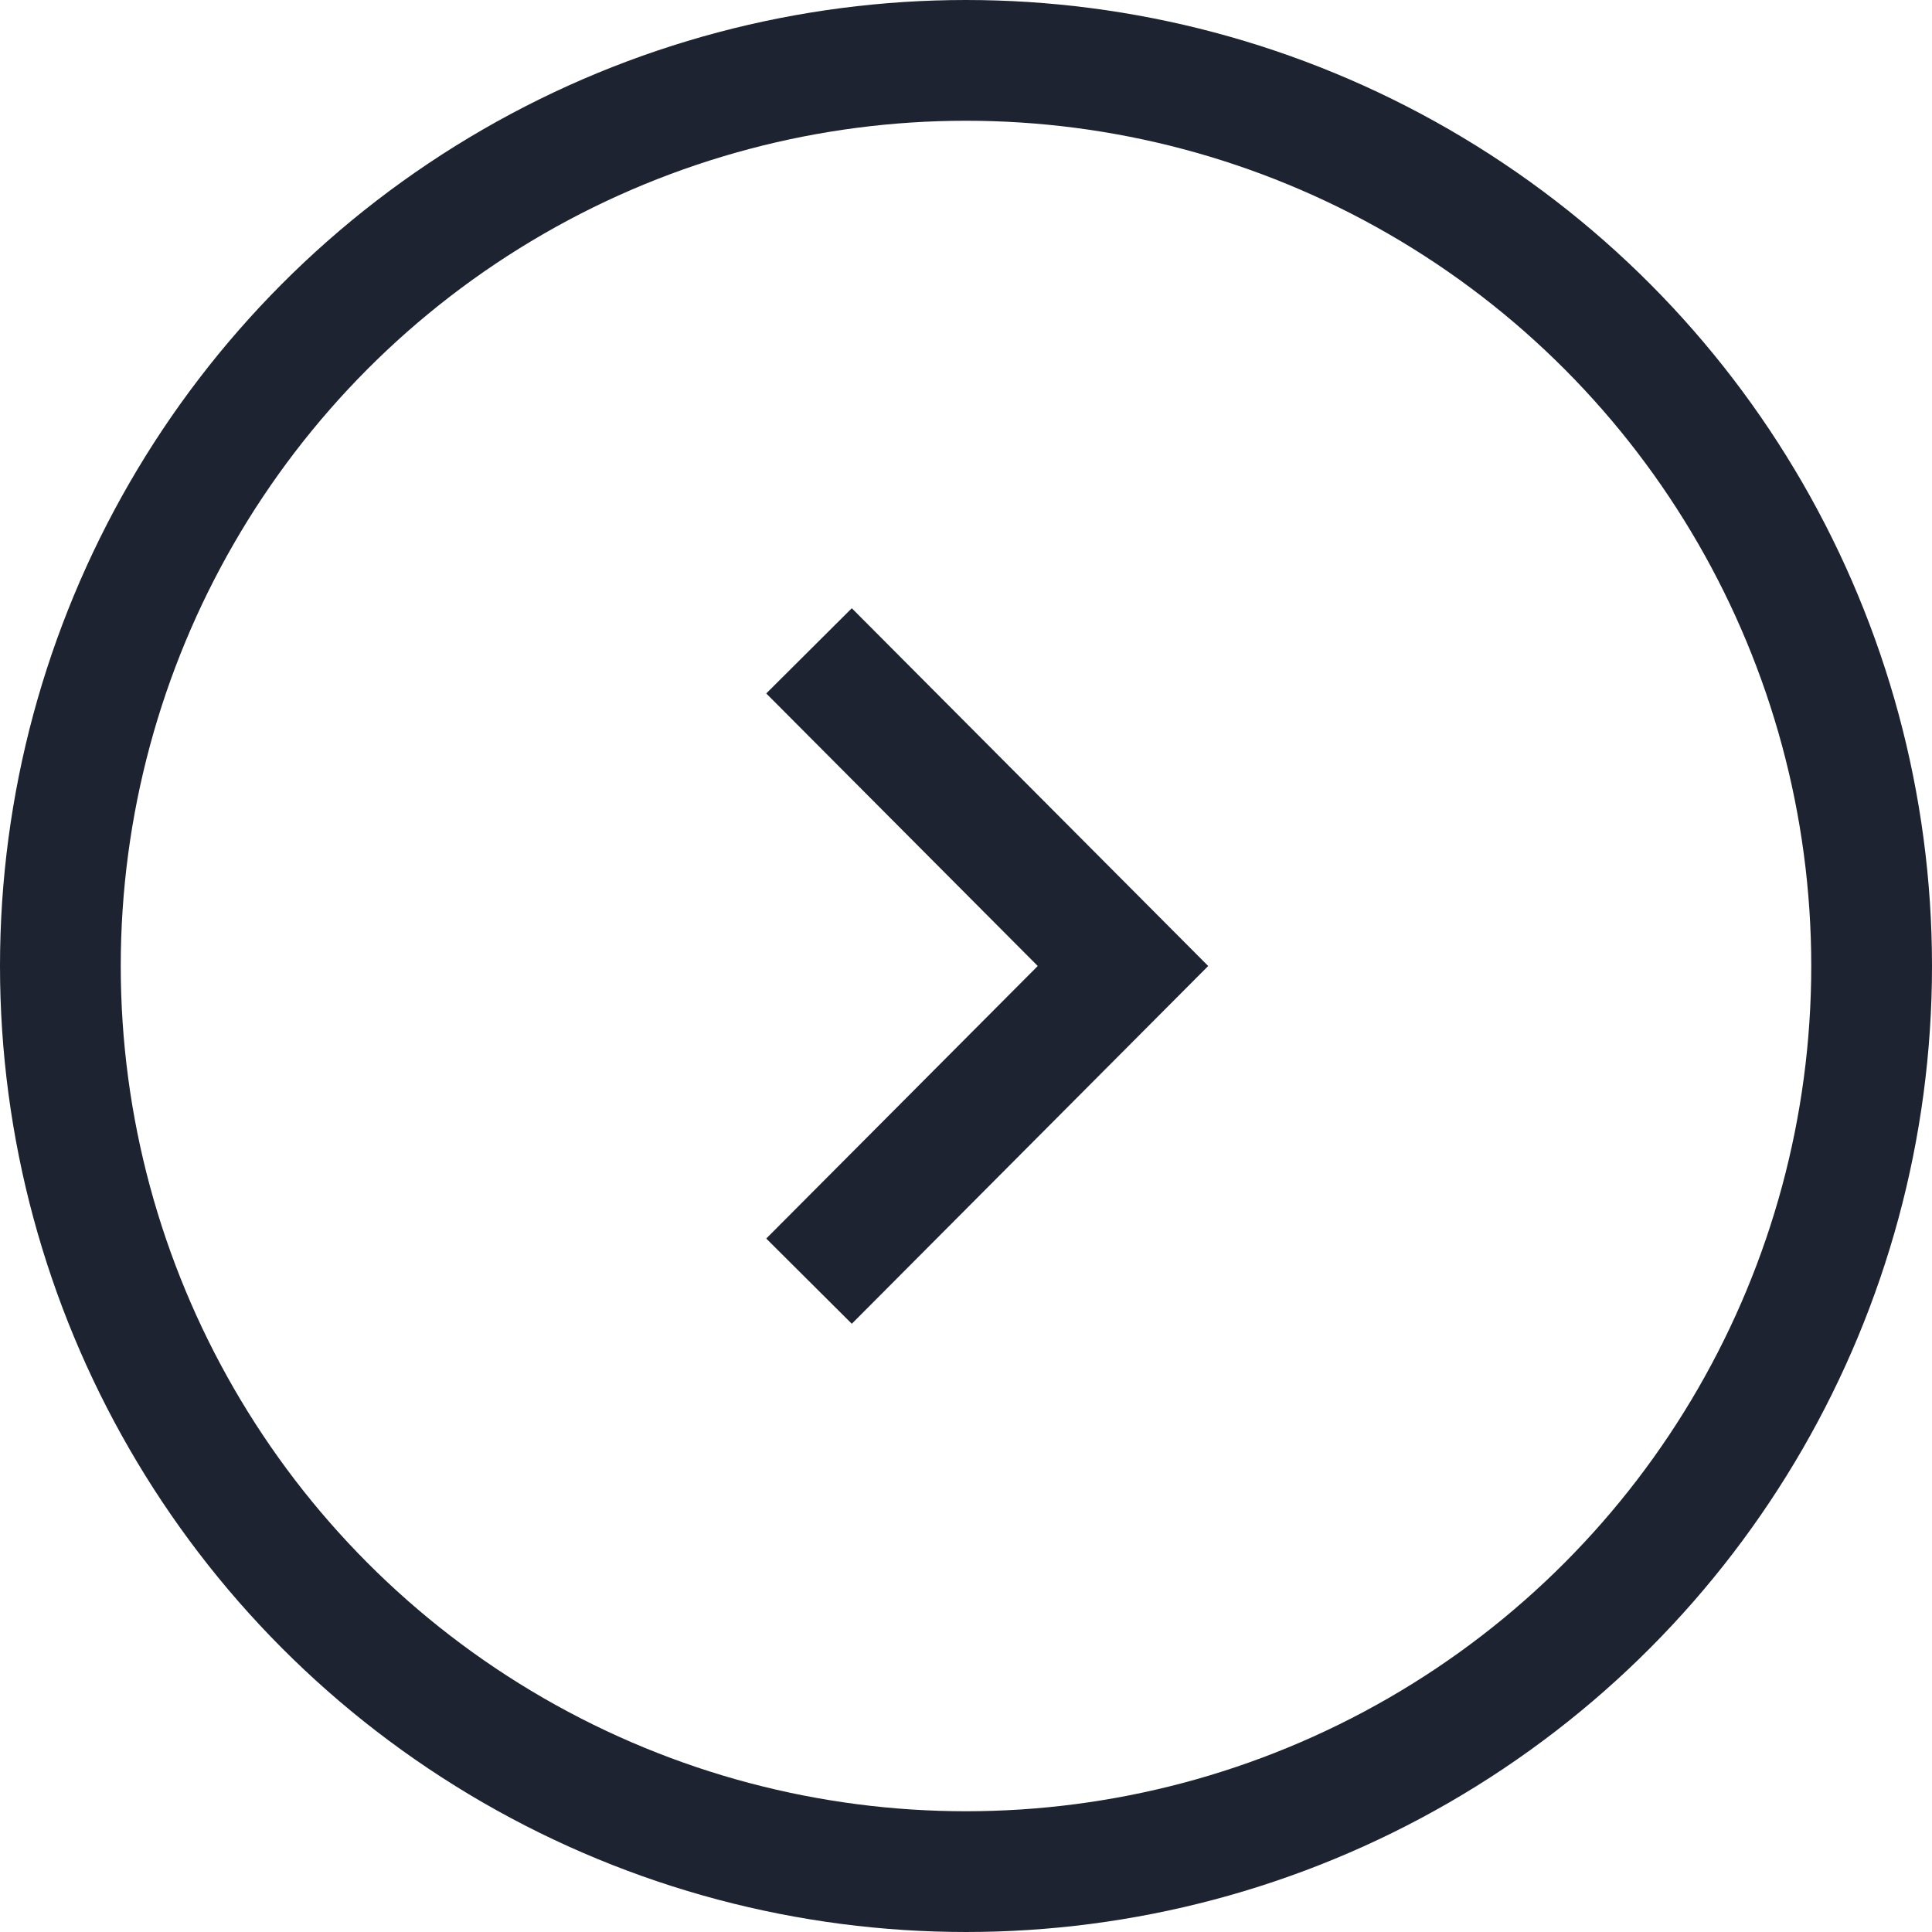 <svg xmlns="http://www.w3.org/2000/svg" viewBox="0 0 16 16"><defs><style>.d{fill:none;stroke:#1d2330;stroke-miterlimit:10}</style></defs><g id="b"><g id="c"><path class="d" d="M6.7 5.39L9.3 8l-2.6 2.61"/><circle class="d" cx="8" cy="8" r="7.5"/></g></g></svg>